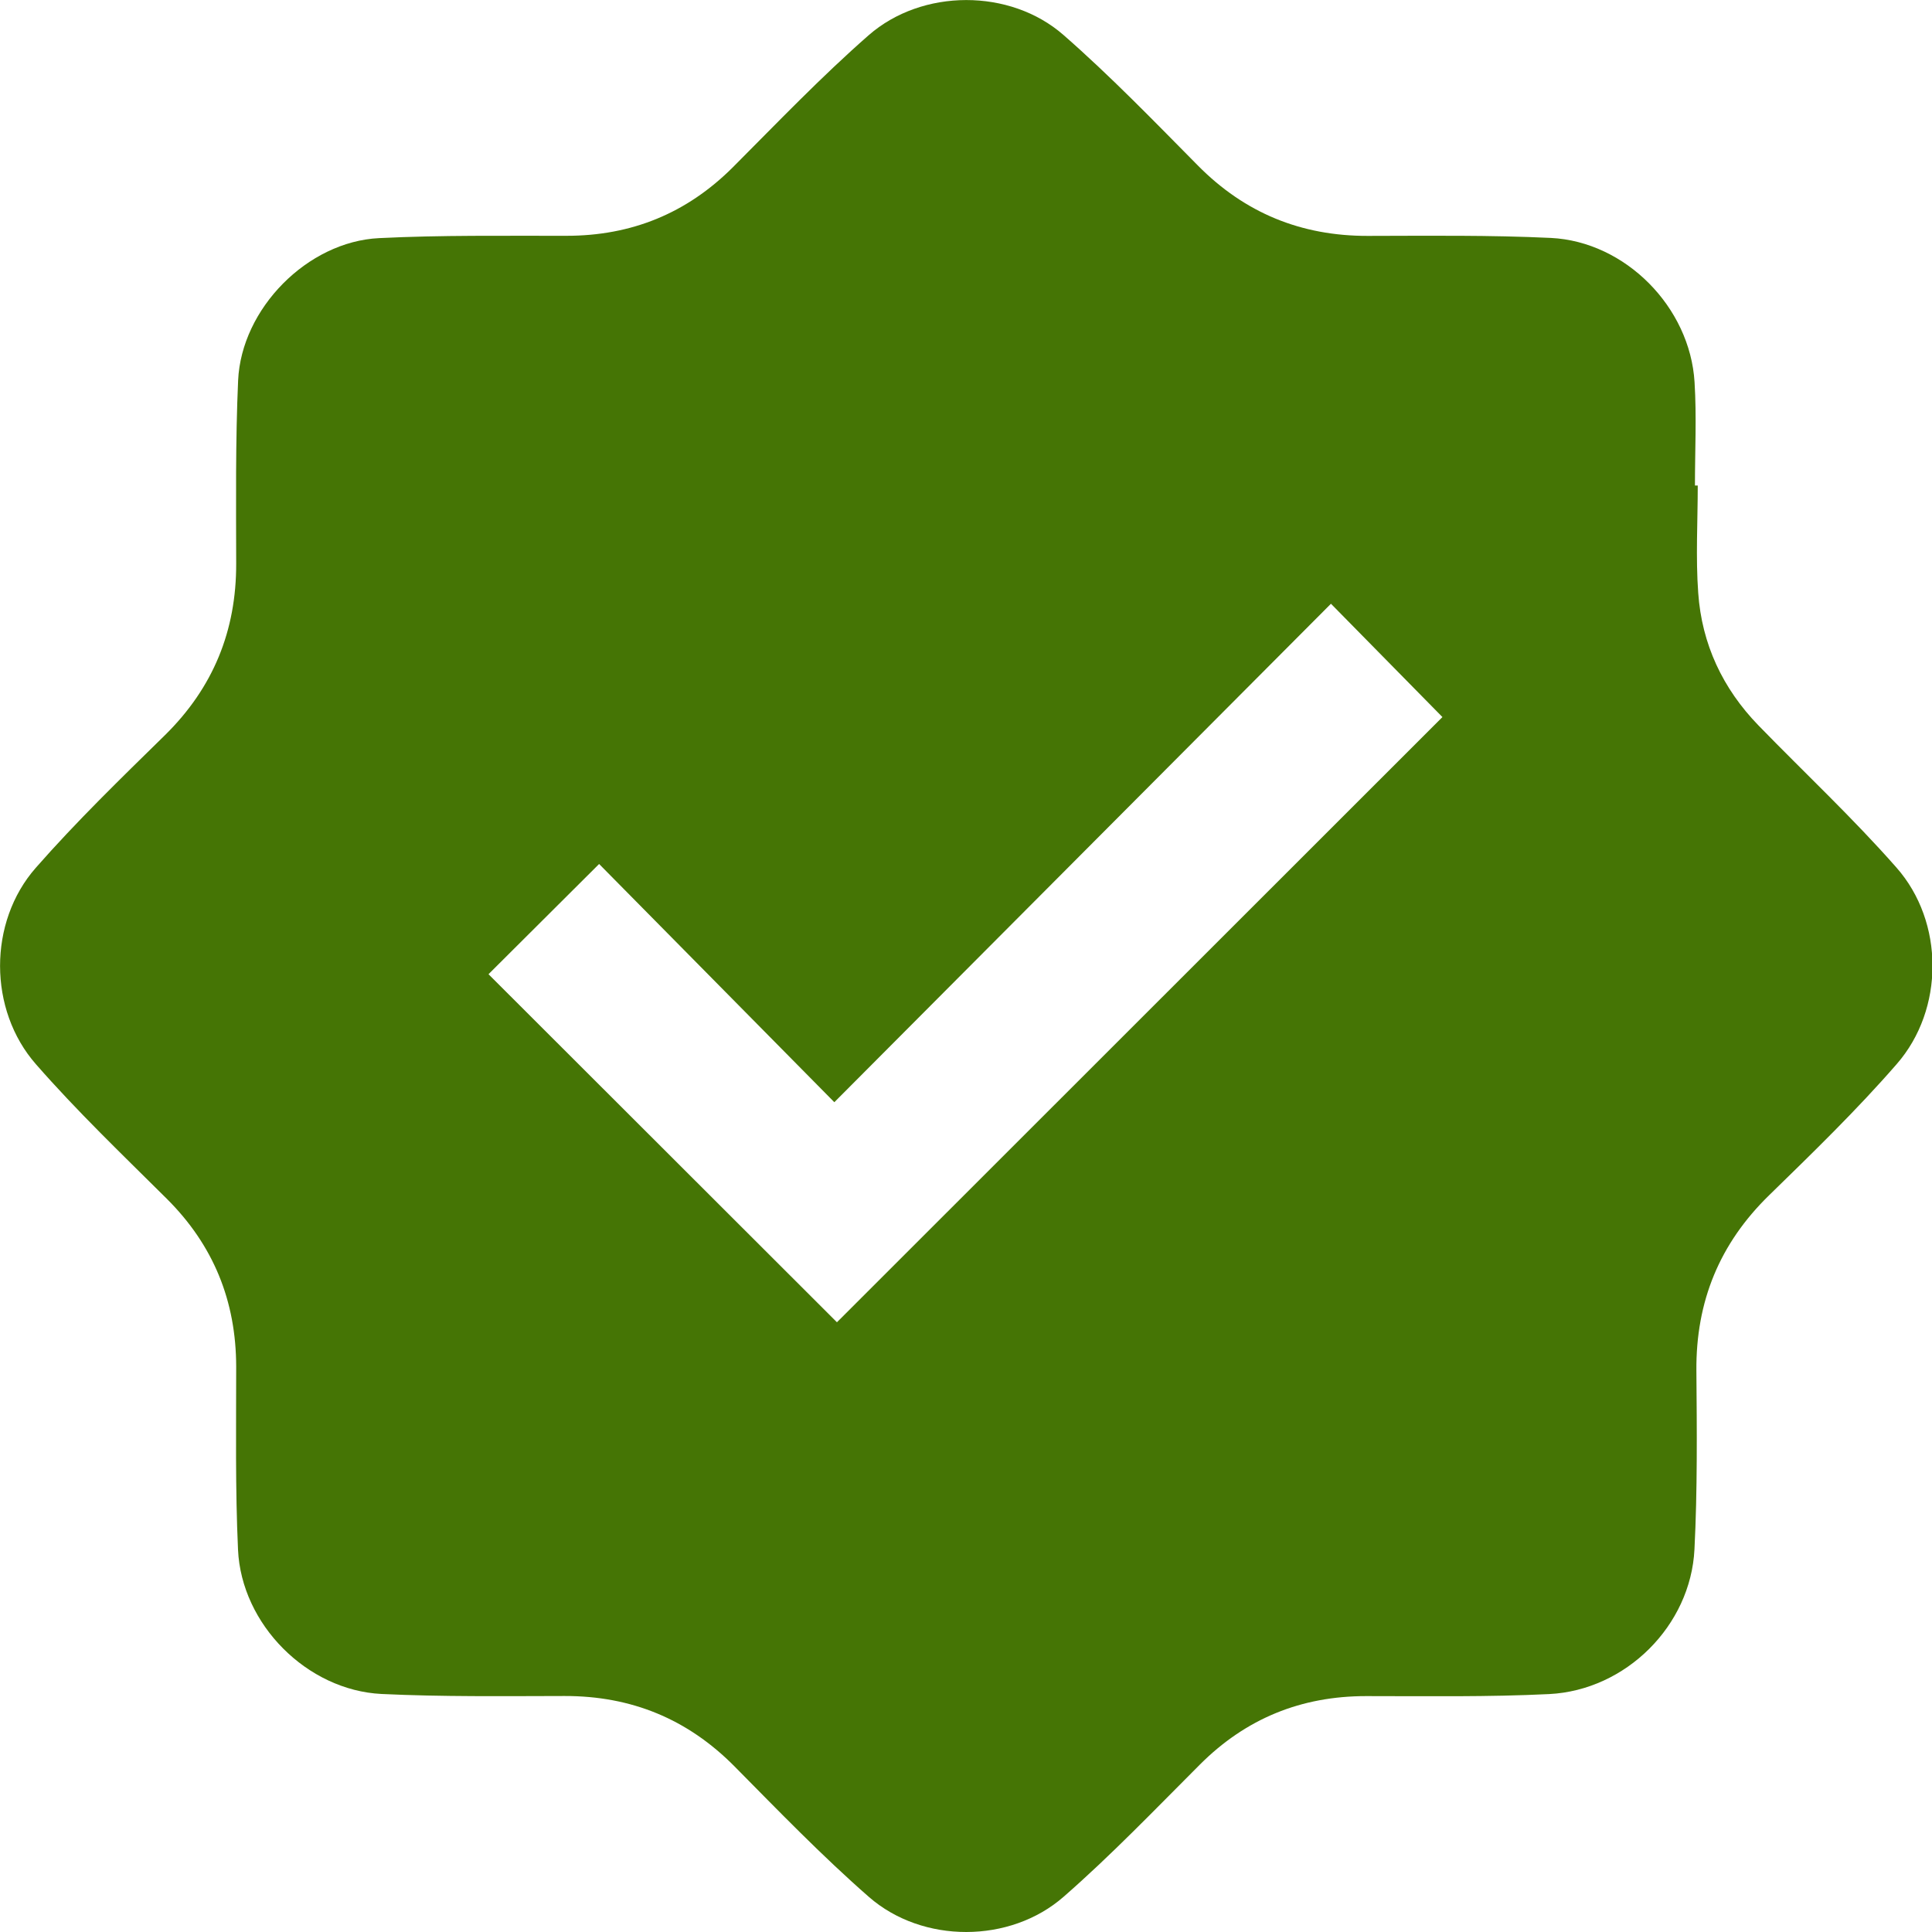 <svg width="20" height="20" viewBox="0 0 20 20" fill="none" xmlns="http://www.w3.org/2000/svg">
<g clip-path="url(#clip0_3782_90)">
<path d="M17.575 5.025C17.575 5.397 17.553 5.77 17.58 6.139C17.617 6.667 17.833 7.128 18.204 7.51C18.68 8 19.181 8.468 19.632 8.981C20.129 9.544 20.129 10.449 19.635 11.015C19.221 11.491 18.766 11.932 18.314 12.373C17.8 12.874 17.555 13.474 17.561 14.19C17.566 14.806 17.572 15.424 17.541 16.039C17.502 16.829 16.831 17.497 16.037 17.537C15.406 17.568 14.774 17.558 14.142 17.558C13.469 17.558 12.897 17.79 12.42 18.268C11.958 18.73 11.504 19.204 11.012 19.634C10.457 20.121 9.55 20.122 8.995 19.637C8.509 19.212 8.059 18.746 7.604 18.286C7.117 17.794 6.535 17.556 5.845 17.557C5.214 17.558 4.581 17.566 3.95 17.536C3.178 17.498 2.499 16.815 2.464 16.043C2.435 15.412 2.445 14.78 2.445 14.148C2.444 13.468 2.21 12.89 1.725 12.408C1.266 11.952 0.798 11.504 0.373 11.018C-0.123 10.454 -0.123 9.545 0.37 8.984C0.791 8.504 1.251 8.058 1.707 7.611C2.207 7.119 2.447 6.53 2.445 5.833C2.444 5.201 2.437 4.569 2.465 3.938C2.499 3.194 3.183 2.501 3.924 2.465C4.569 2.433 5.217 2.442 5.864 2.441C6.537 2.441 7.108 2.209 7.586 1.732C8.048 1.269 8.501 0.795 8.992 0.365C9.546 -0.12 10.457 -0.121 11.009 0.362C11.495 0.787 11.946 1.254 12.4 1.713C12.887 2.206 13.47 2.443 14.159 2.442C14.791 2.441 15.424 2.433 16.054 2.463C16.827 2.501 17.495 3.18 17.542 3.956C17.564 4.312 17.546 4.669 17.546 5.026C17.556 5.026 17.565 5.026 17.575 5.026V5.025ZM8.664 13.688C10.762 11.59 12.856 9.497 14.932 7.423C14.569 7.054 14.191 6.67 13.778 6.25C12.078 7.955 10.377 9.664 8.637 11.41C7.815 10.577 6.998 9.75 6.202 8.944C5.814 9.33 5.432 9.711 5.057 10.085C6.258 11.284 7.47 12.496 8.664 13.688H8.664Z" fill="#457505"/>
</g>
<defs>
<clipPath id="clip0_3782_90">
<rect width="20.004" height="20" fill="white"/>
</clipPath>
</defs>
</svg>
